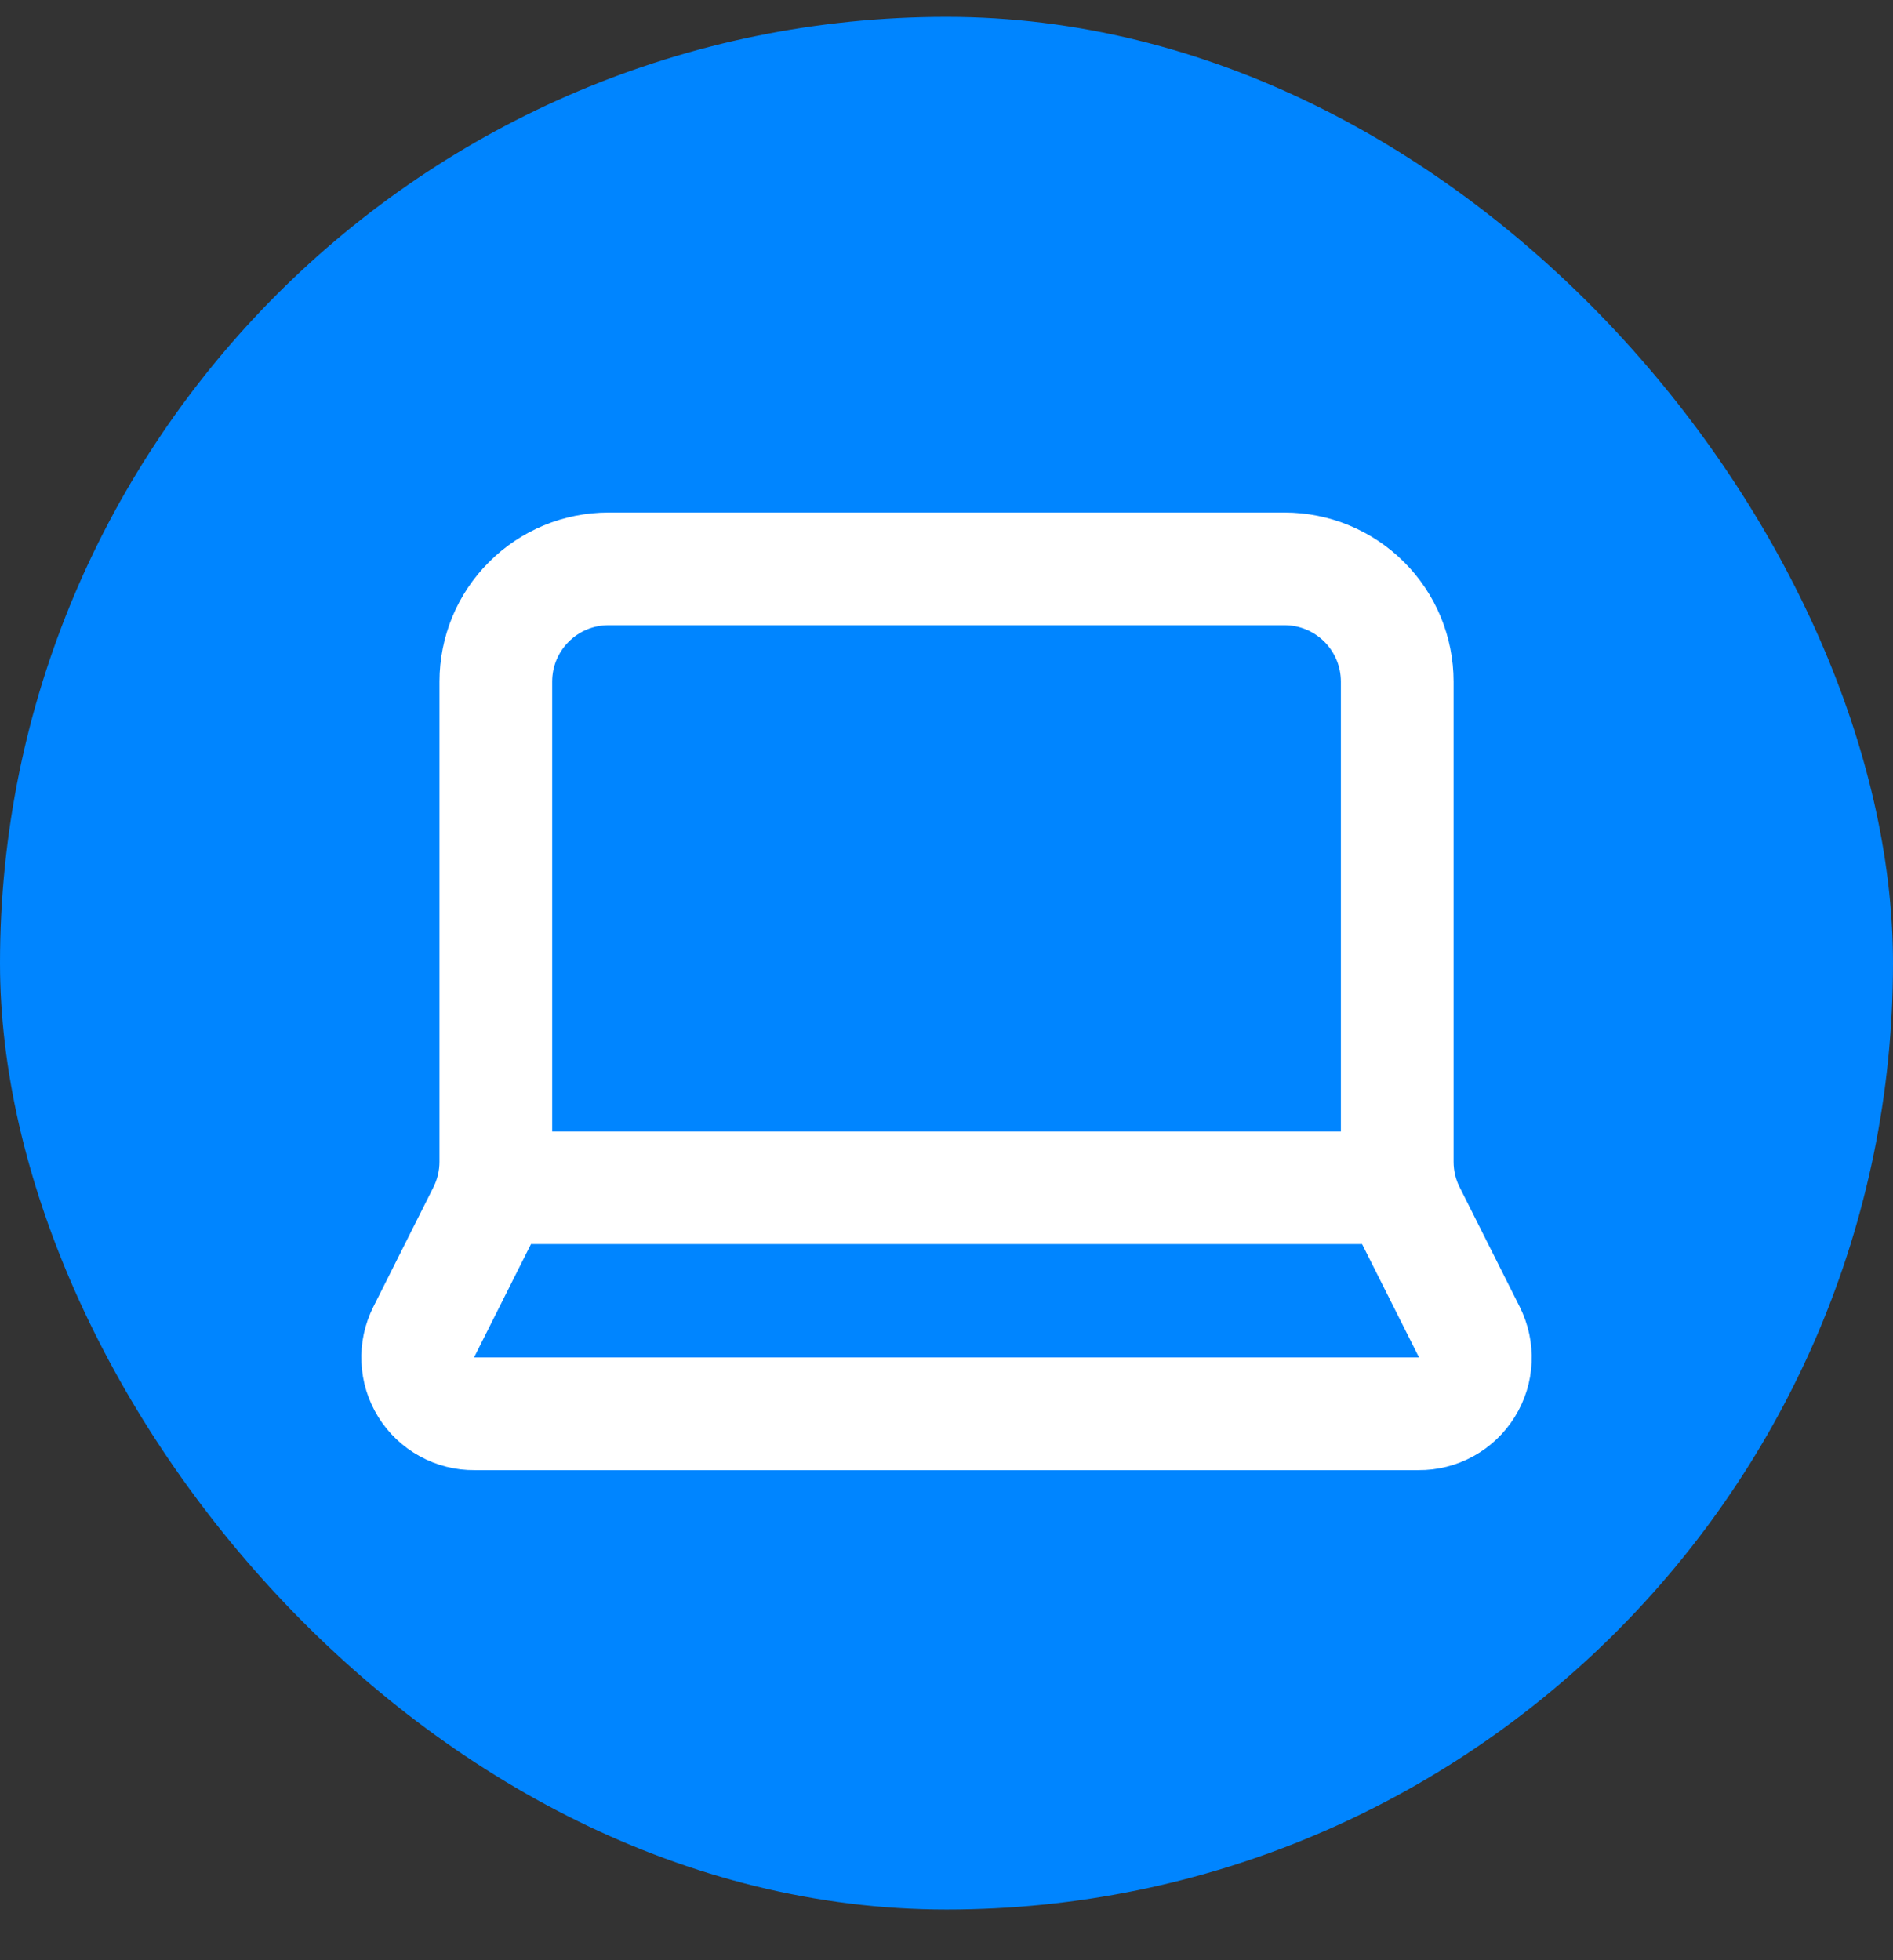 <?xml version="1.0" encoding="UTF-8"?>
<svg xmlns="http://www.w3.org/2000/svg" width="28" height="29" viewBox="0 0 28 29" fill="none">
  <rect x="0" y="0" width="28" height="29" fill="#333333" stroke="none"/>
  <rect y="0.25" width="28" height="28" rx="14" fill="#0085FF"></rect>
  <path d="M20.712 17.572H7.289M19 8.416C19.442 8.416 19.866 8.592 20.179 8.905C20.491 9.217 20.667 9.641 20.667 10.083V17.188C20.667 17.448 20.727 17.704 20.844 17.936L21.734 19.708C21.798 19.836 21.828 19.977 21.822 20.12C21.816 20.263 21.773 20.401 21.697 20.523C21.622 20.644 21.517 20.744 21.392 20.813C21.267 20.882 21.126 20.918 20.984 20.916H7.017C6.874 20.918 6.734 20.882 6.609 20.813C6.484 20.744 6.378 20.644 6.303 20.523C6.228 20.401 6.185 20.263 6.179 20.12C6.172 19.977 6.203 19.836 6.267 19.708L7.157 17.936C7.273 17.704 7.334 17.448 7.334 17.188V10.083C7.334 9.641 7.509 9.217 7.822 8.905C8.134 8.592 8.558 8.416 9 8.416H19Z" stroke="white" stroke-width="1.667" stroke-linecap="round" stroke-linejoin="round"></path>
</svg>
